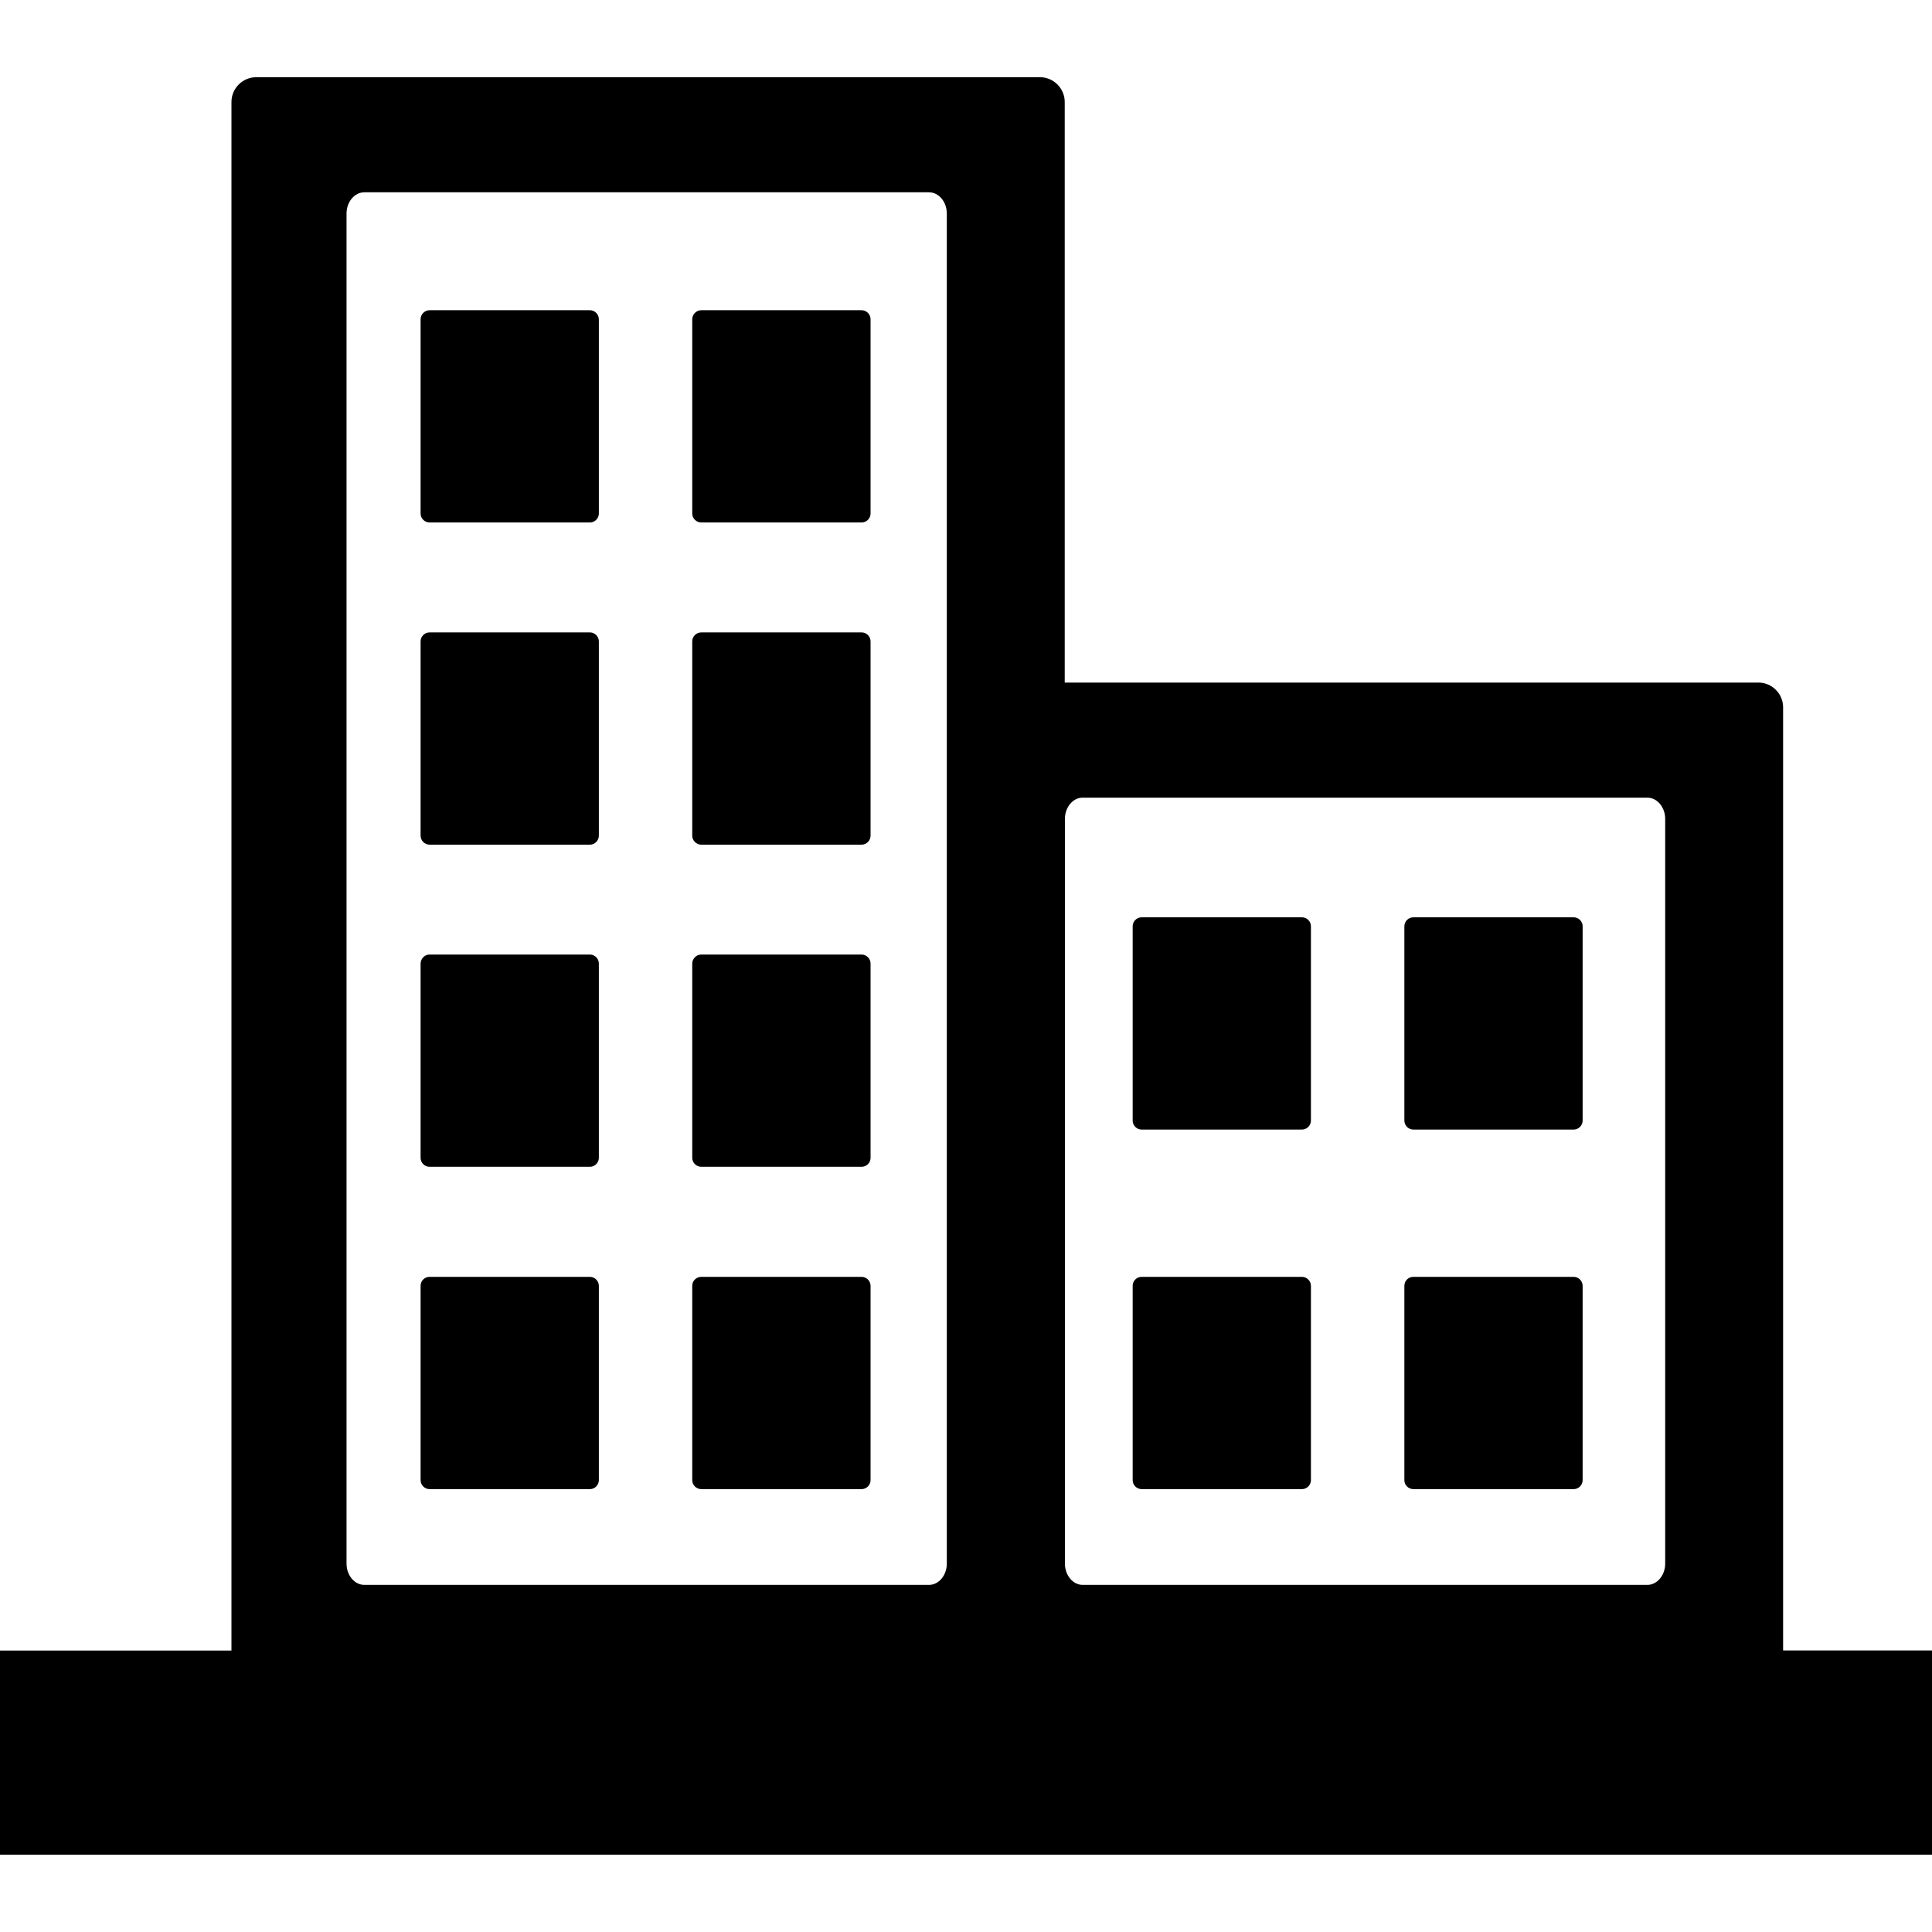 <svg width="30" height="30" viewBox="0 0 30 30" fill="none" xmlns="http://www.w3.org/2000/svg">
<path fill-rule="evenodd" clip-rule="evenodd" d="M0 25.63H3.594V1.583C3.594 1.373 3.767 1.199 3.977 1.199H16.15C16.36 1.199 16.533 1.373 16.533 1.583V10.599H27.305C27.515 10.599 27.688 10.772 27.688 10.982V25.628H30V28.799H0V25.63ZM6.67 4.817H9.16C9.236 4.817 9.299 4.881 9.299 4.957V7.974C9.299 8.05 9.236 8.113 9.16 8.113H6.67C6.594 8.113 6.531 8.05 6.531 7.974V4.957C6.531 4.881 6.594 4.817 6.67 4.817ZM10.889 19.827H13.379C13.455 19.827 13.518 19.891 13.518 19.966V22.984C13.518 23.06 13.455 23.123 13.379 23.123H10.889C10.813 23.123 10.749 23.06 10.749 22.984V19.966C10.749 19.888 10.813 19.827 10.889 19.827ZM6.67 19.827H9.16C9.236 19.827 9.299 19.891 9.299 19.966V22.984C9.299 23.06 9.236 23.123 9.16 23.123H6.67C6.594 23.123 6.531 23.06 6.531 22.984V19.966C6.531 19.888 6.594 19.827 6.67 19.827ZM10.889 14.822H13.379C13.455 14.822 13.518 14.886 13.518 14.961V17.979C13.518 18.055 13.455 18.118 13.379 18.118H10.889C10.813 18.118 10.749 18.055 10.749 17.979V14.964C10.749 14.886 10.813 14.822 10.889 14.822ZM6.67 14.822H9.16C9.236 14.822 9.299 14.886 9.299 14.961V17.979C9.299 18.055 9.236 18.118 9.16 18.118H6.67C6.594 18.118 6.531 18.055 6.531 17.979V14.964C6.531 14.886 6.594 14.822 6.67 14.822ZM10.889 9.82H13.379C13.455 9.82 13.518 9.883 13.518 9.959V12.977C13.518 13.052 13.455 13.116 13.379 13.116H10.889C10.813 13.116 10.749 13.052 10.749 12.977V9.959C10.749 9.883 10.813 9.82 10.889 9.82ZM6.67 9.82H9.16C9.236 9.82 9.299 9.883 9.299 9.959V12.977C9.299 13.052 9.236 13.116 9.16 13.116H6.67C6.594 13.116 6.531 13.052 6.531 12.977V9.959C6.531 9.883 6.594 9.82 6.67 9.82ZM10.889 4.817H13.379C13.455 4.817 13.518 4.881 13.518 4.957V7.974C13.518 8.05 13.455 8.113 13.379 8.113H10.889C10.813 8.113 10.749 8.05 10.749 7.974V4.957C10.749 4.881 10.813 4.817 10.889 4.817ZM5.657 2.986H14.426C14.578 2.986 14.702 3.135 14.702 3.316V24.28C14.702 24.461 14.578 24.61 14.426 24.61H5.657C5.505 24.61 5.381 24.461 5.381 24.28V3.316C5.381 3.135 5.505 2.986 5.657 2.986ZM17.727 14.244H20.217C20.293 14.244 20.356 14.307 20.356 14.383V17.4C20.356 17.476 20.293 17.54 20.217 17.54H17.727C17.651 17.54 17.588 17.476 17.588 17.4V14.383C17.588 14.307 17.651 14.244 17.727 14.244ZM21.946 19.827H24.436C24.512 19.827 24.575 19.891 24.575 19.966V22.984C24.575 23.06 24.512 23.123 24.436 23.123H21.946C21.87 23.123 21.807 23.06 21.807 22.984V19.966C21.807 19.888 21.87 19.827 21.946 19.827ZM17.727 19.827H20.217C20.293 19.827 20.356 19.891 20.356 19.966V22.984C20.356 23.06 20.293 23.123 20.217 23.123H17.727C17.651 23.123 17.588 23.06 17.588 22.984V19.966C17.588 19.888 17.651 19.827 17.727 19.827ZM21.946 14.244H24.436C24.512 14.244 24.575 14.307 24.575 14.383V17.4C24.575 17.476 24.512 17.54 24.436 17.54H21.946C21.87 17.54 21.807 17.476 21.807 17.4V14.383C21.807 14.307 21.87 14.244 21.946 14.244ZM16.811 12.386H25.581C25.732 12.386 25.857 12.535 25.857 12.715V24.28C25.857 24.461 25.732 24.61 25.581 24.61H16.811C16.66 24.61 16.536 24.461 16.536 24.28V12.715C16.536 12.535 16.66 12.386 16.811 12.386Z" fill="black"/>
</svg>
